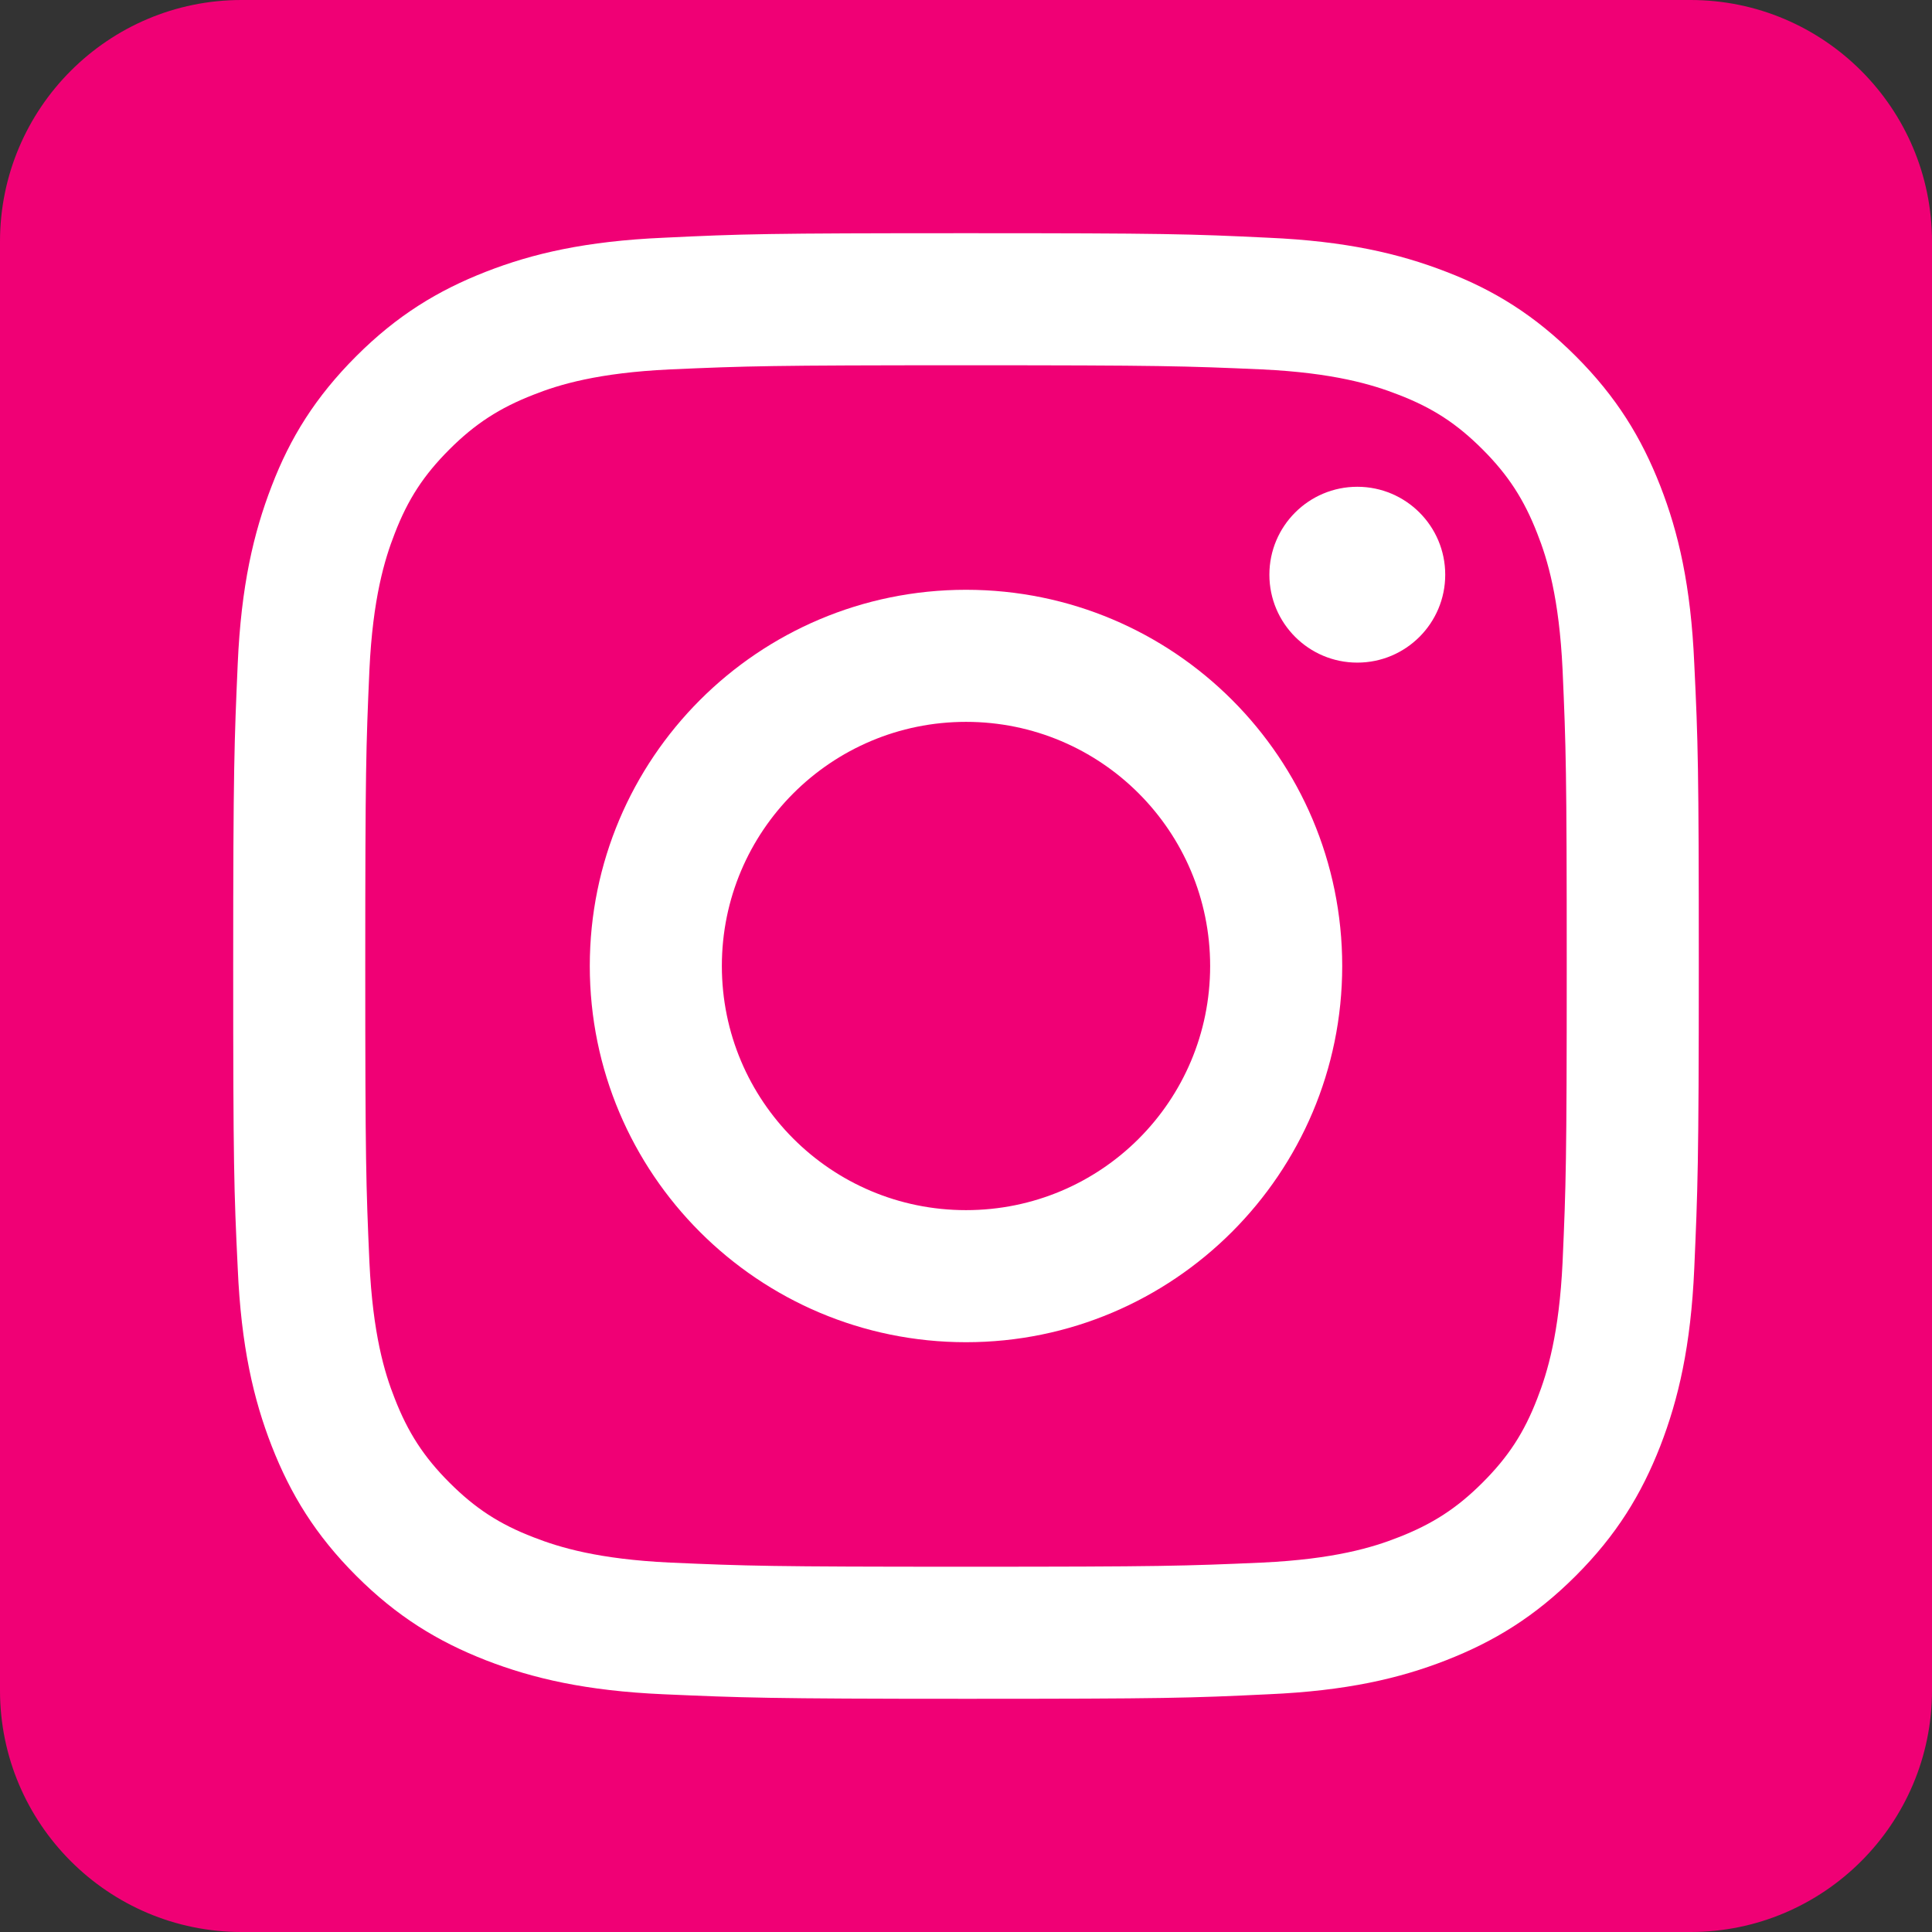 <?xml version="1.0" encoding="utf-8"?>
<!-- Generator: Adobe Illustrator 23.0.3, SVG Export Plug-In . SVG Version: 6.00 Build 0)  -->
<svg version="1.1" id="Layer_1" xmlns="http://www.w3.org/2000/svg" xmlns:xlink="http://www.w3.org/1999/xlink" x="0px" y="0px"
	 viewBox="0 0 512 512" style="enable-background:new 0 0 512 512;" xml:space="preserve">
<rect x="0" y="0" width="512" height="512" fill="#333333" stroke="none"/>
<g>
	<path style="fill:#F00075;" d="M448,512H64c-35.3,0-64-28.7-64-64V64C0,28.7,28.7,0,64,0h384c35.3,0,64,28.7,64,64v384
		C512,483.3,483.3,512,448,512z"/>
</g>
<g>
	<path style="fill:#FFFFFF;" d="M256,96.8c51.9,0,58,0.2,78.5,1.1c18.9,0.9,29.2,4,36.1,6.7c9.1,3.5,15.5,7.7,22.3,14.5
		c6.8,6.8,11,13.3,14.5,22.3c2.7,6.8,5.8,17.1,6.7,36.1c0.9,20.5,1.1,26.6,1.1,78.5s-0.2,58-1.1,78.5c-0.9,18.9-4,29.2-6.7,36.1
		c-3.5,9.1-7.7,15.5-14.5,22.3c-6.8,6.8-13.3,11-22.3,14.5c-6.8,2.7-17.1,5.8-36.1,6.7c-20.5,0.9-26.6,1.1-78.5,1.1
		s-58-0.2-78.5-1.1c-18.9-0.9-29.2-4-36.1-6.7c-9.1-3.5-15.5-7.7-22.3-14.5c-6.8-6.8-11-13.3-14.5-22.3c-2.7-6.8-5.8-17.1-6.7-36.1
		C97,314,96.8,307.9,96.8,256s0.2-58,1.1-78.5c0.9-18.9,4-29.2,6.7-36.1c3.5-9.1,7.7-15.5,14.5-22.3c6.8-6.8,13.3-11,22.3-14.5
		c6.8-2.7,17.1-5.8,36.1-6.7C198,97,204.1,96.8,256,96.8 M256,61.8c-52.7,0-59.4,0.2-80.1,1.2c-20.7,0.9-34.8,4.2-47.1,9
		c-12.8,5-23.6,11.6-34.4,22.4C83.6,105.2,76.9,116,72,128.8c-4.8,12.4-8.1,26.5-9,47.1c-0.9,20.7-1.2,27.3-1.2,80.1
		c0,52.7,0.2,59.4,1.2,80.1c0.9,20.7,4.2,34.8,9,47.1c5,12.8,11.6,23.6,22.4,34.4c10.8,10.8,21.6,17.4,34.4,22.4
		c12.4,4.8,26.5,8.1,47.1,9c20.7,0.9,27.3,1.2,80.1,1.2s59.4-0.2,80.1-1.2c20.7-0.9,34.8-4.2,47.1-9c12.8-5,23.6-11.6,34.4-22.4
		c10.8-10.8,17.4-21.6,22.4-34.4c4.8-12.4,8.1-26.5,9-47.1c0.9-20.7,1.2-27.3,1.2-80.1s-0.2-59.4-1.2-80.1
		c-0.9-20.7-4.2-34.8-9-47.1c-5-12.8-11.6-23.6-22.4-34.4C406.8,83.6,396,76.9,383.2,72c-12.4-4.8-26.5-8.1-47.1-9
		C315.4,62,308.7,61.8,256,61.8L256,61.8z"/>
	<path style="fill:#FFFFFF;" d="M256,156.3c-55.1,0-99.7,44.7-99.7,99.7c0,55.1,44.7,99.7,99.7,99.7s99.7-44.7,99.7-99.7
		C355.7,200.9,311.1,156.3,256,156.3z M256,320.7c-35.8,0-64.7-29-64.7-64.7c0-35.8,29-64.7,64.7-64.7c35.8,0,64.7,29,64.7,64.7
		C320.7,291.8,291.8,320.7,256,320.7z"/>
	<circle style="fill:#FFFFFF;" cx="359.7" cy="152.3" r="23.3"/>
</g>
</svg>
